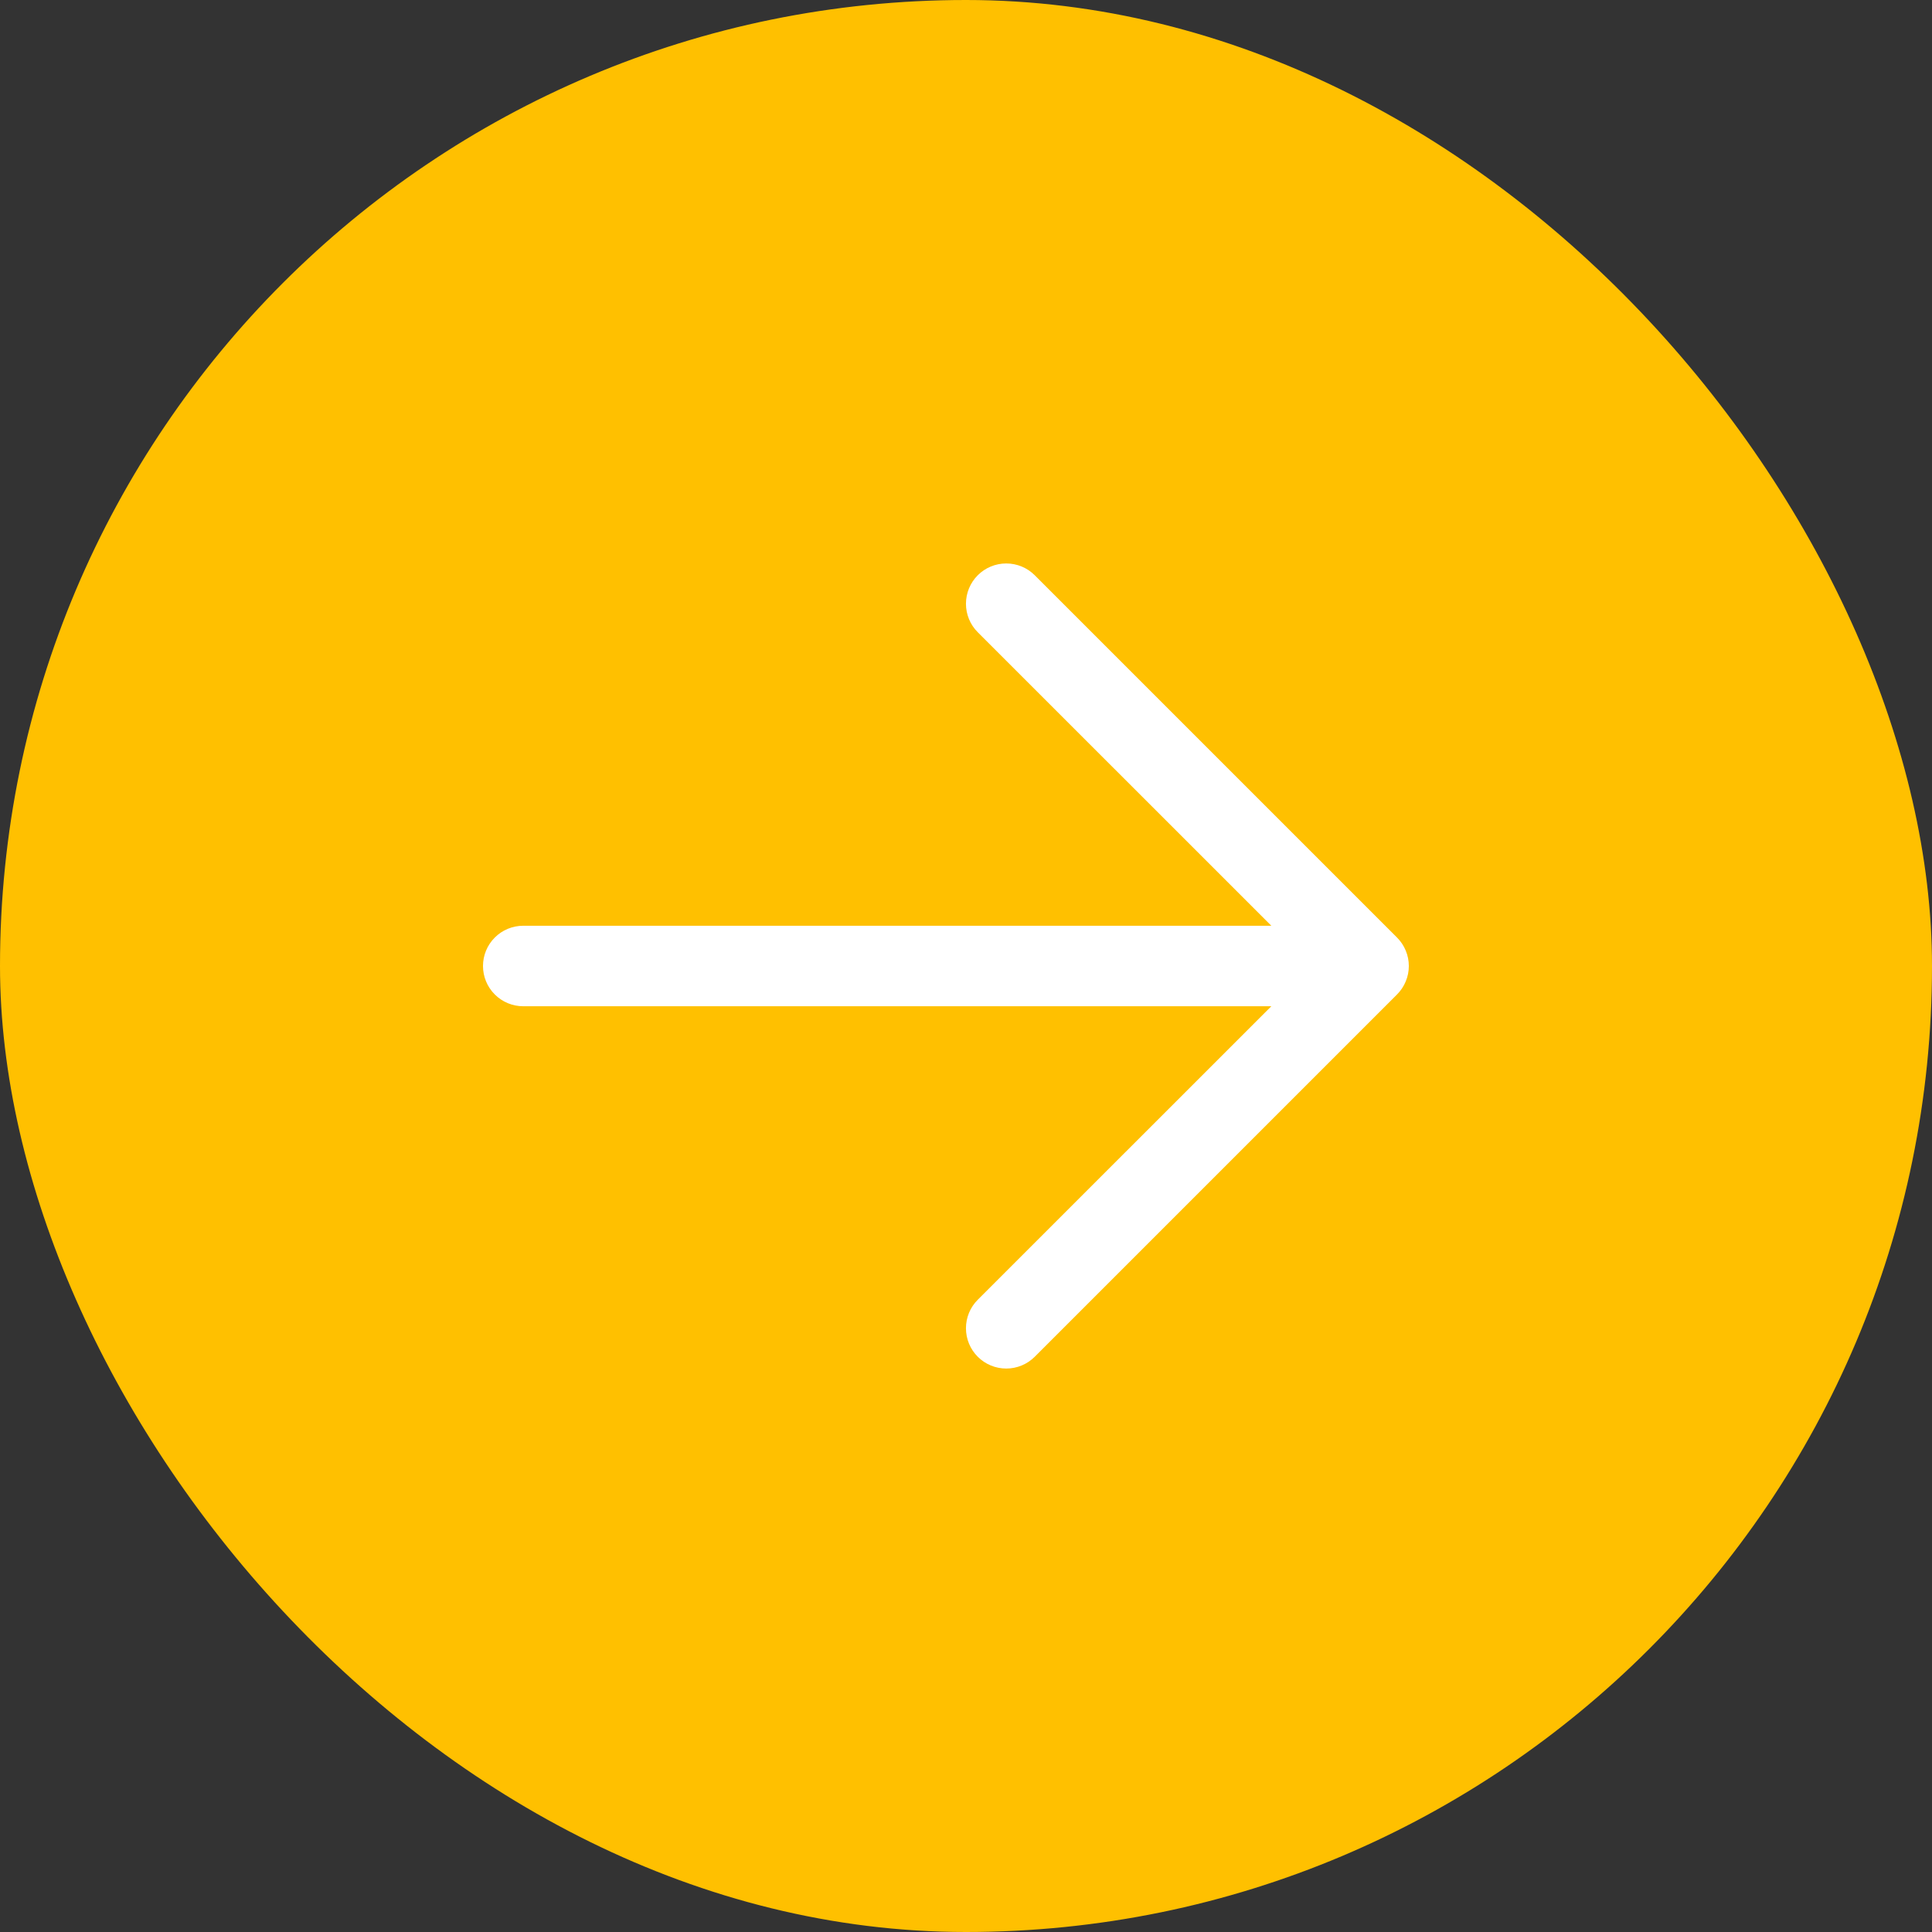 <svg width="48" height="48" viewBox="0 0 48 48" fill="none" xmlns="http://www.w3.org/2000/svg">
<rect x="0" y="0" width="48" height="48" fill="#333333" stroke="none"/>
<rect width="48" height="48" rx="24" fill="#FFC000"/>
<path d="M31.586 23H13C12.735 23 12.48 23.105 12.293 23.293C12.105 23.48 12 23.735 12 24C12 24.265 12.105 24.52 12.293 24.707C12.48 24.895 12.735 25 13 25H31.586L24.292 32.292C24.104 32.48 23.999 32.734 23.999 33C23.999 33.266 24.104 33.52 24.292 33.708C24.48 33.896 24.734 34.001 25 34.001C25.266 34.001 25.52 33.896 25.708 33.708L34.708 24.708C34.801 24.615 34.875 24.505 34.925 24.383C34.976 24.262 35.002 24.132 35.002 24C35.002 23.869 34.976 23.738 34.925 23.617C34.875 23.495 34.801 23.385 34.708 23.292L25.708 14.292C25.52 14.104 25.266 13.999 25 13.999C24.734 13.999 24.48 14.104 24.292 14.292C24.104 14.48 23.999 14.735 23.999 15C23.999 15.266 24.104 15.52 24.292 15.708L31.586 23Z" fill="white"/>
</svg>

